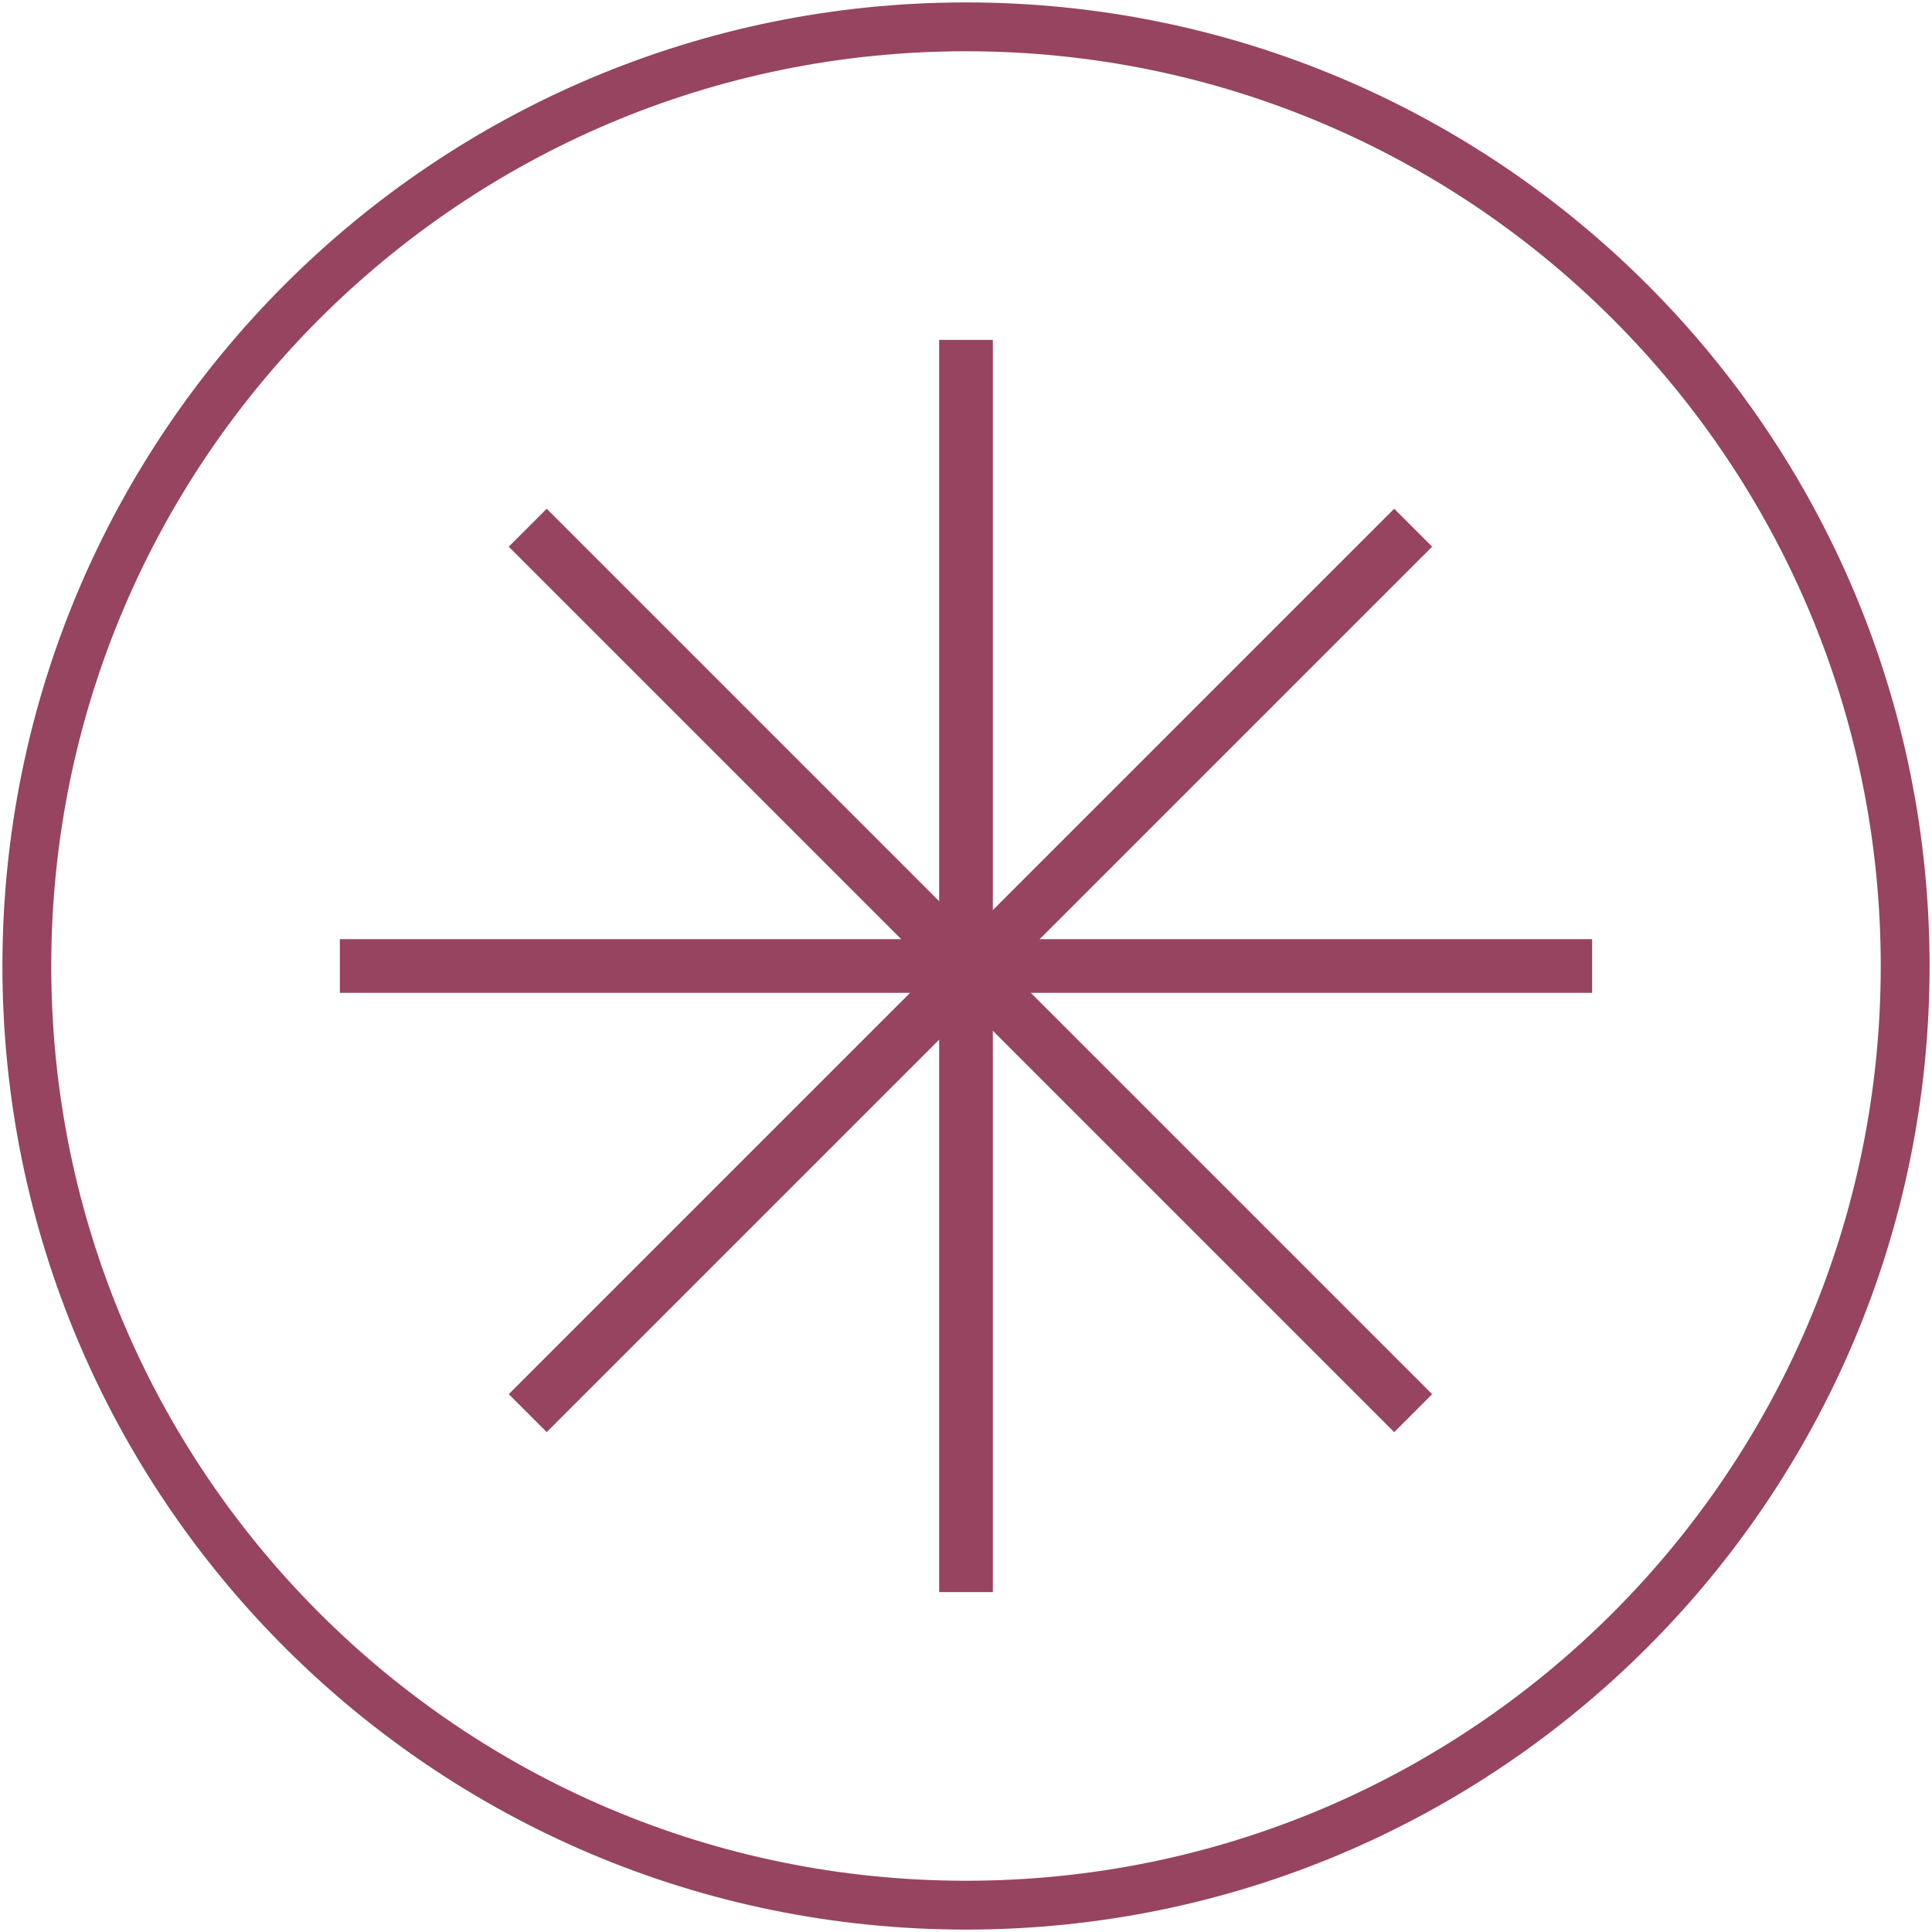 <?xml version="1.0" encoding="UTF-8"?> <svg xmlns="http://www.w3.org/2000/svg" width="72" height="72" viewBox="0 0 72 72" fill="none"> <g clip-path="url(#clip0_1414_696)"> <path d="M36 71C55.33 71 71 55.33 71 36C71 16.67 55.33 1 36 1C16.67 1 1 16.67 1 36C1 55.33 16.67 71 36 71Z" stroke="#96445F" stroke-width="1.82" stroke-miterlimit="10"></path> <path d="M36 12.666V59.333" stroke="#96445F" stroke-width="2"></path> <path d="M52.665 19.666L19.667 52.664" stroke="#96445F" stroke-width="2"></path> <path d="M59.333 36H12.666" stroke="#96445F" stroke-width="2"></path> <path d="M52.665 52.665L19.667 19.667" stroke="#96445F" stroke-width="2"></path> </g> <defs> <clipPath id="clip0_1414_696"> <rect width="72" height="72" fill="white"></rect> </clipPath> </defs> </svg> 